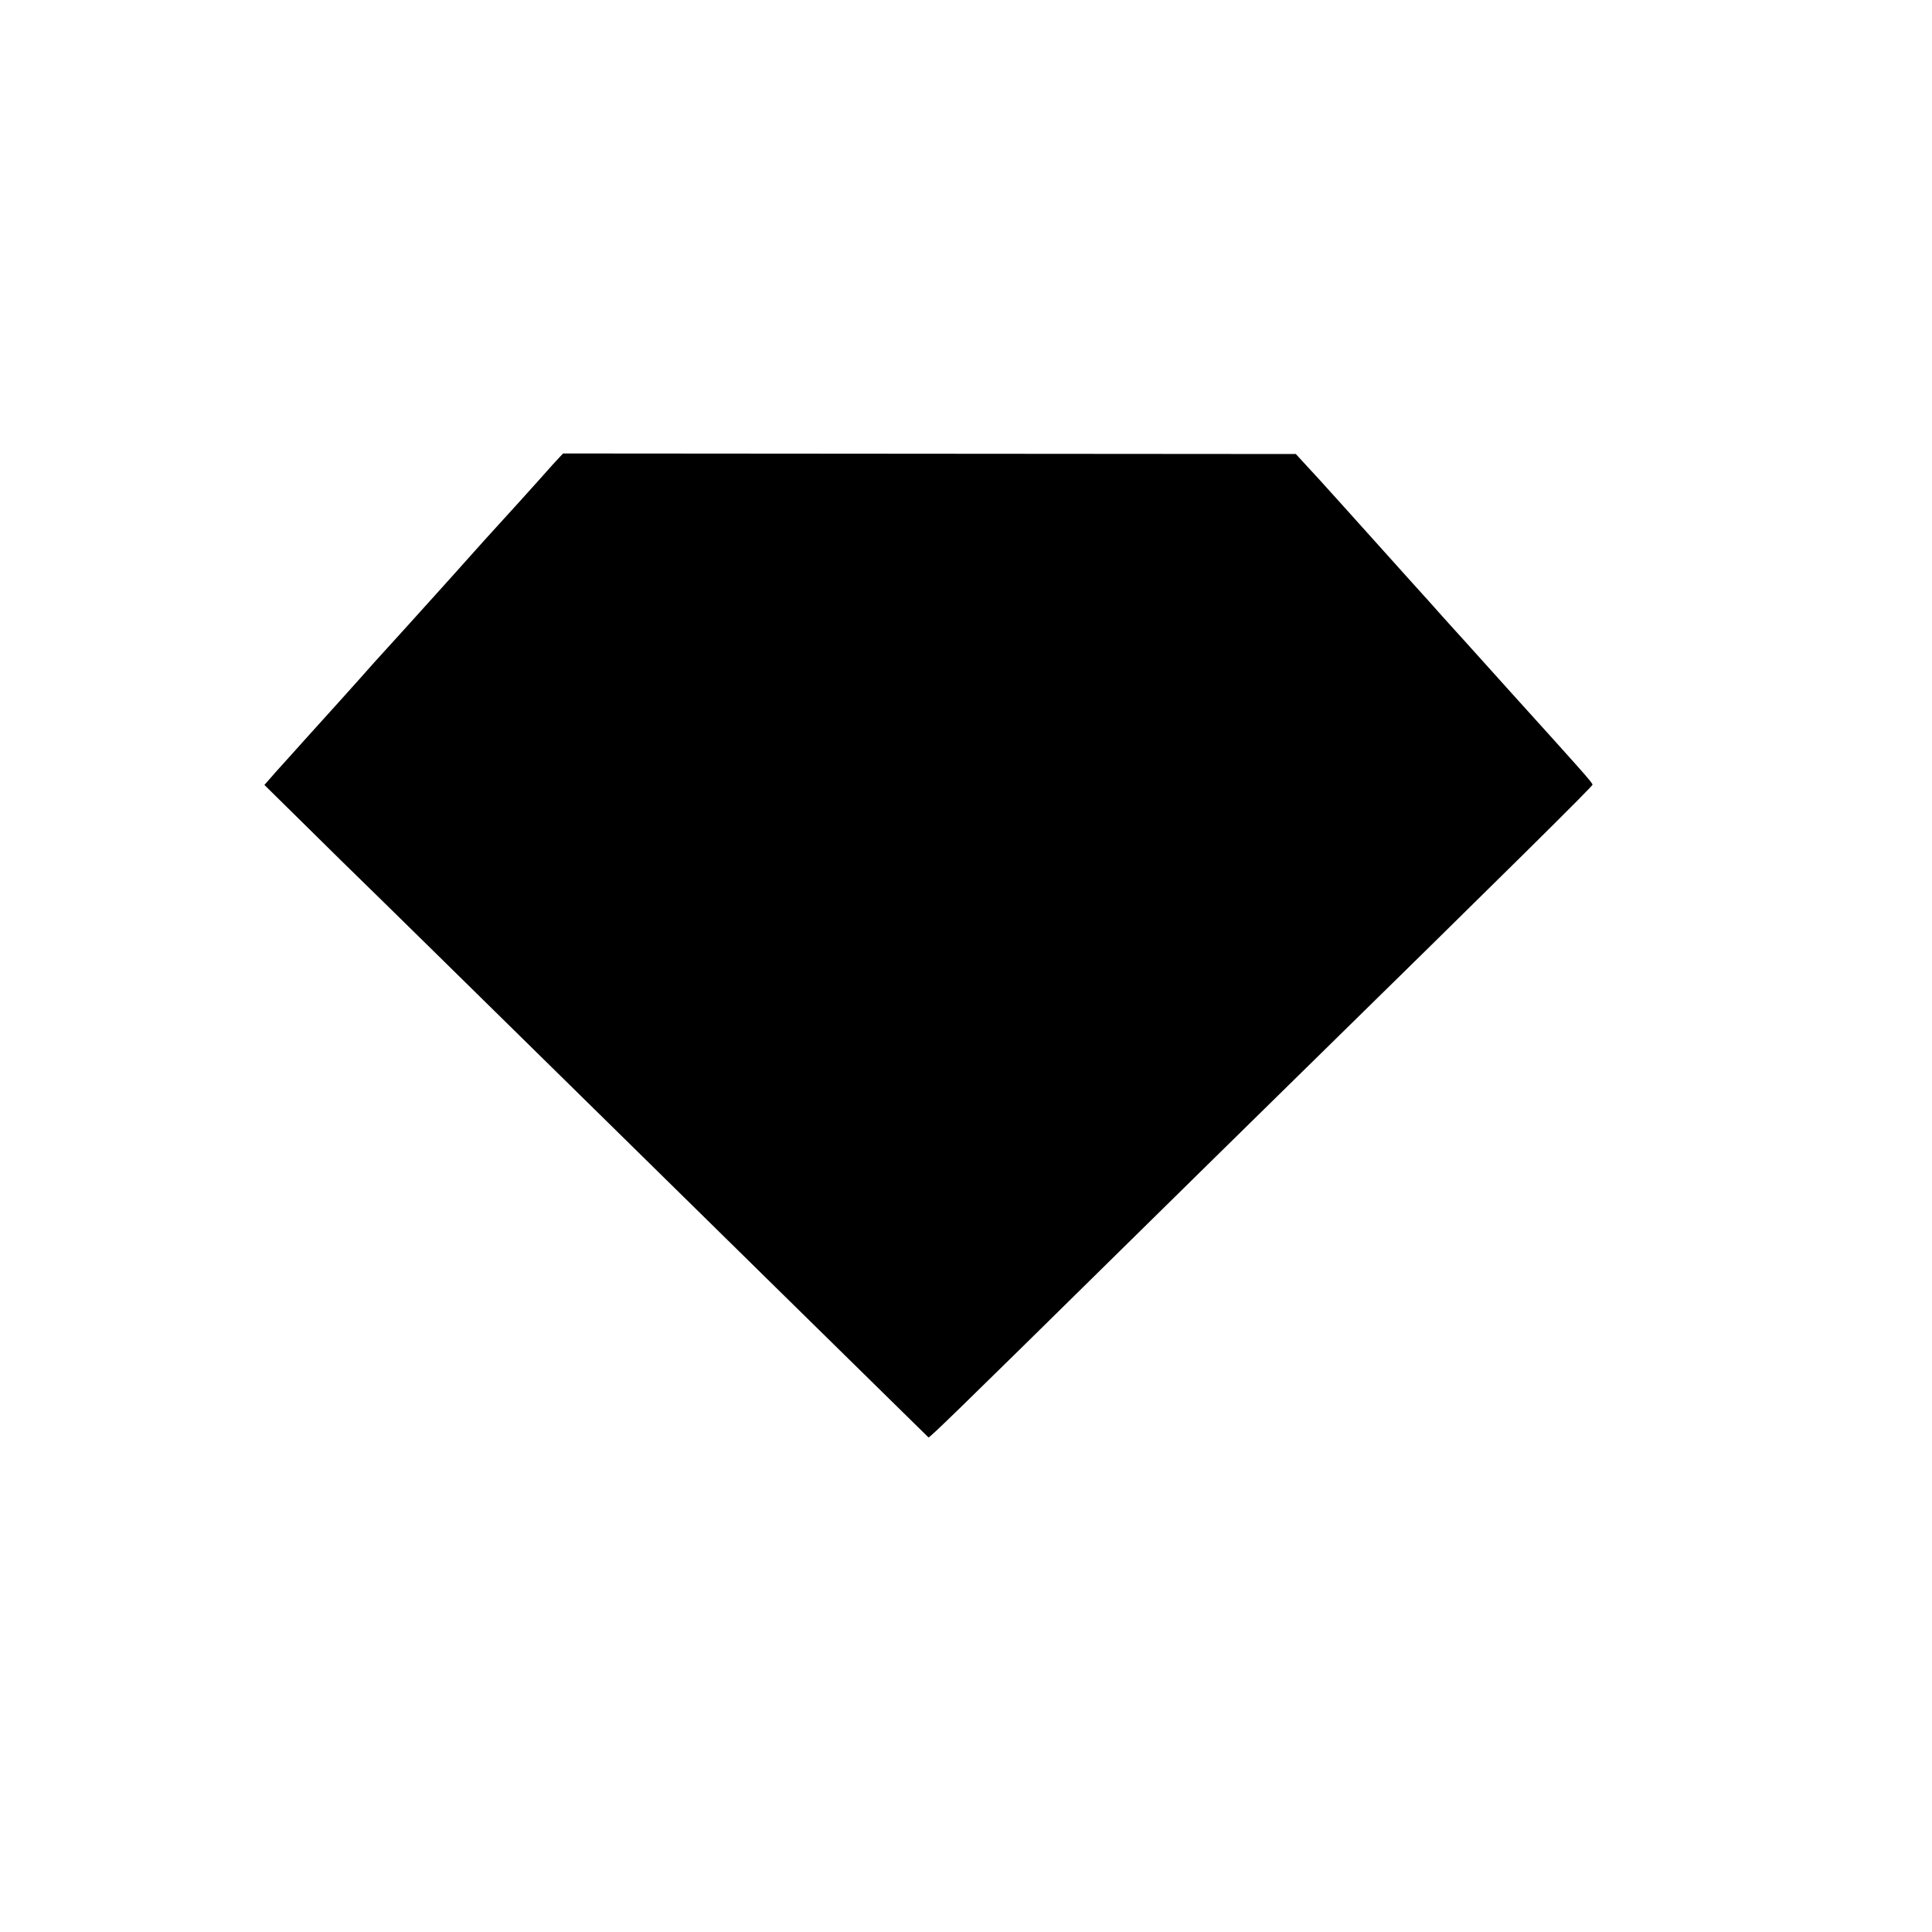 <?xml version="1.0" standalone="no"?>
<!DOCTYPE svg PUBLIC "-//W3C//DTD SVG 20010904//EN"
 "http://www.w3.org/TR/2001/REC-SVG-20010904/DTD/svg10.dtd">
<svg version="1.0" xmlns="http://www.w3.org/2000/svg"
 width="700pt" height="700pt" viewBox="0 0 700 700"
 preserveAspectRatio="xMidYMid meet">
<g transform="translate(0,700) scale(0.1,-0.1)"
fill="#000000" stroke="none">
<path d="M2002 5316 c-20 -23 -75 -84 -122 -136 -47 -52 -92 -101 -100 -110
-8 -9 -33 -36 -55 -61 -106 -119 -206 -229 -260 -289 -33 -36 -82 -90 -109
-120 -58 -66 -180 -201 -256 -285 -30 -34 -75 -83 -99 -110 l-43 -49 278 -274
c154 -150 468 -459 699 -686 503 -495 1410 -1385 1429 -1404 3 -3 99 90 691
673 235 231 498 490 585 575 855 838 1130 1111 1130 1117 0 7 -43 55 -290 328
-30 33 -70 78 -90 100 -19 21 -56 62 -81 90 -25 27 -63 70 -85 94 -21 24 -44
49 -49 55 -6 6 -91 101 -190 211 -99 110 -184 205 -190 211 -5 6 -30 33 -55
60 l-45 49 -1328 1 -1327 1 -38 -41z"/>
</g>
</svg>
